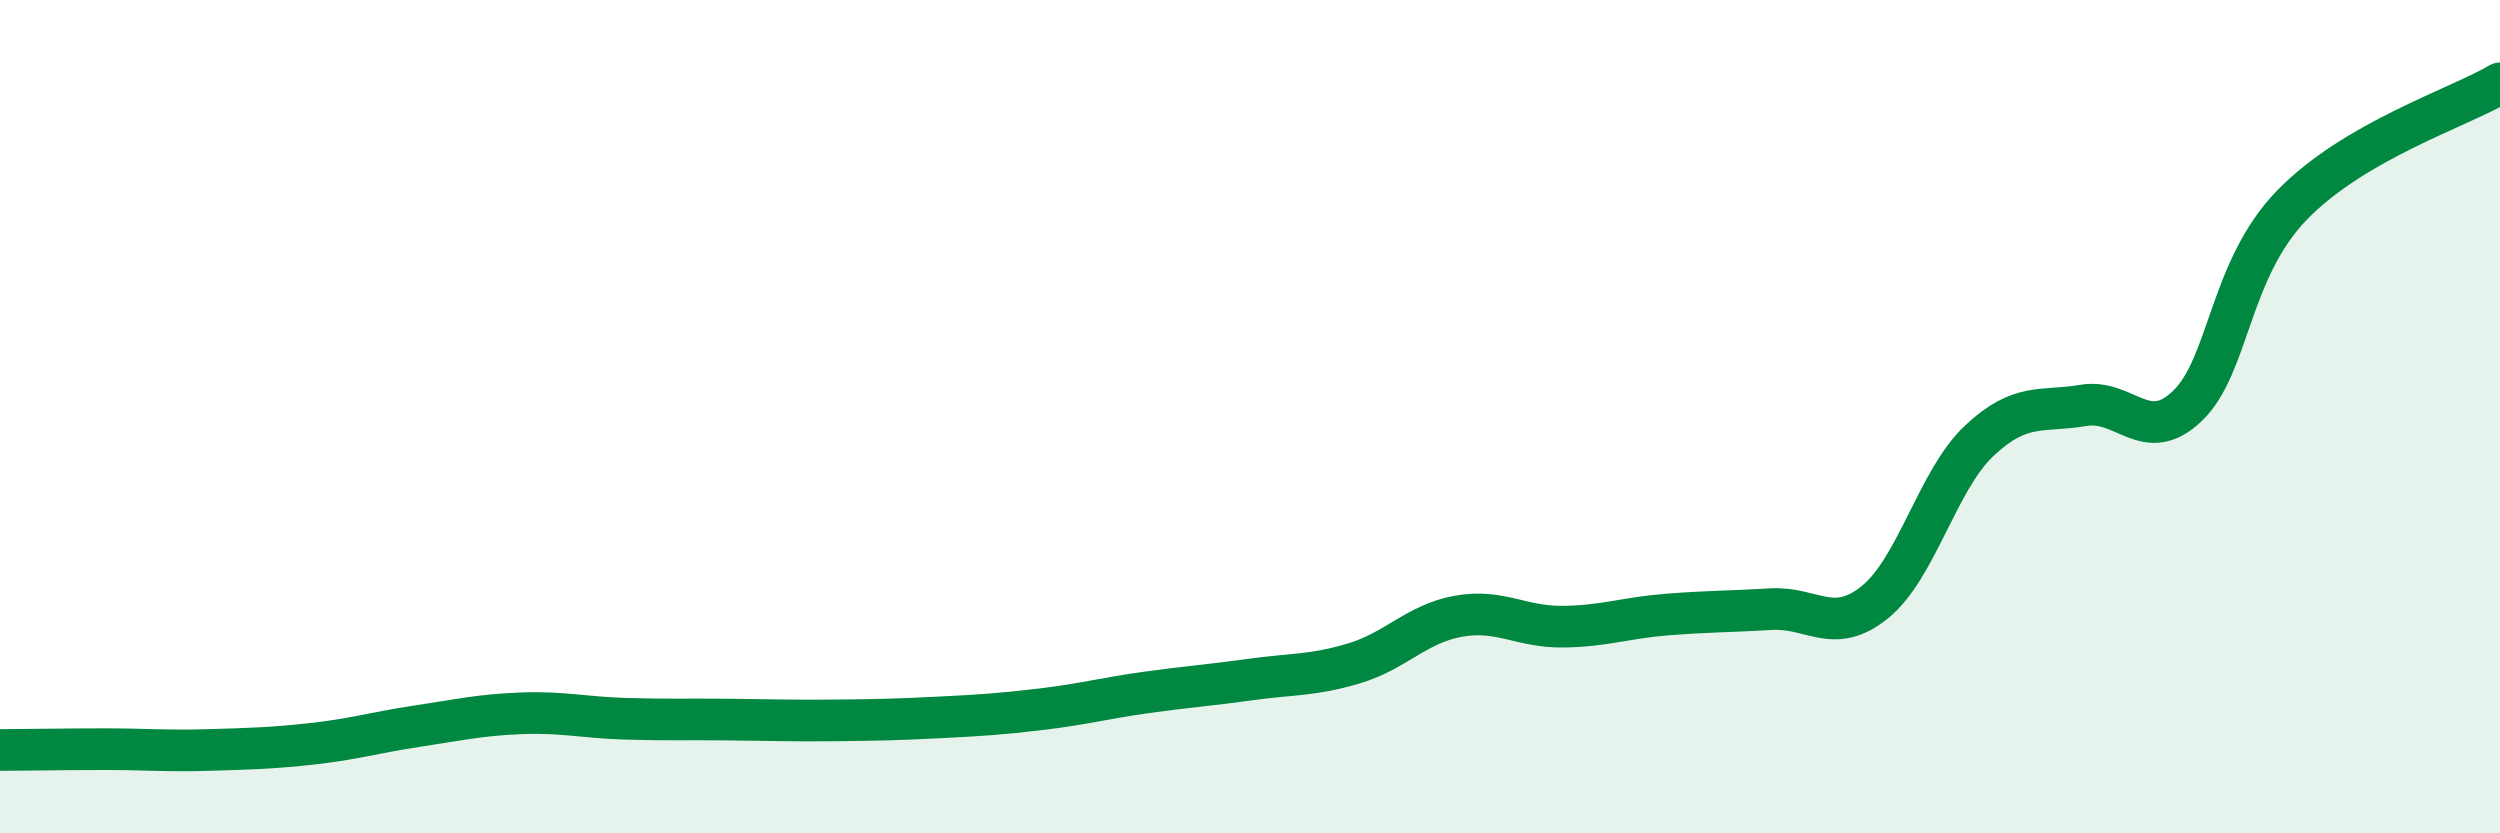 
    <svg width="60" height="20" viewBox="0 0 60 20" xmlns="http://www.w3.org/2000/svg">
      <path
        d="M 0,18 C 0.5,18 1.5,17.98 2.5,17.98 C 3.5,17.98 4,18.03 5,18 C 6,17.97 6.5,17.96 7.5,17.85 C 8.5,17.74 9,17.58 10,17.43 C 11,17.28 11.5,17.16 12.5,17.12 C 13.5,17.08 14,17.22 15,17.25 C 16,17.28 16.5,17.26 17.5,17.27 C 18.5,17.28 19,17.3 20,17.29 C 21,17.28 21.5,17.27 22.5,17.22 C 23.5,17.17 24,17.14 25,17.02 C 26,16.9 26.5,16.76 27.5,16.62 C 28.5,16.48 29,16.45 30,16.31 C 31,16.17 31.5,16.22 32.5,15.92 C 33.5,15.62 34,14.97 35,14.79 C 36,14.61 36.5,15.05 37.5,15.04 C 38.5,15.03 39,14.83 40,14.75 C 41,14.67 41.5,14.68 42.5,14.62 C 43.5,14.56 44,15.26 45,14.45 C 46,13.64 46.5,11.52 47.5,10.58 C 48.5,9.64 49,9.9 50,9.73 C 51,9.56 51.5,10.7 52.5,9.74 C 53.5,8.78 53.5,6.48 55,4.93 C 56.5,3.38 59,2.59 60,2L60 20L0 20Z"
        fill="#008740"
        opacity="0.1"
        stroke-linecap="round"
        stroke-linejoin="round"
      />
      <path
        d="M 0,18 C 0.5,18 1.5,17.98 2.5,17.98 C 3.5,17.98 4,18.03 5,18 C 6,17.97 6.5,17.96 7.5,17.85 C 8.5,17.74 9,17.58 10,17.43 C 11,17.28 11.5,17.16 12.5,17.12 C 13.5,17.08 14,17.22 15,17.25 C 16,17.28 16.5,17.26 17.5,17.27 C 18.5,17.28 19,17.3 20,17.29 C 21,17.28 21.5,17.27 22.5,17.22 C 23.5,17.17 24,17.14 25,17.02 C 26,16.9 26.5,16.76 27.5,16.62 C 28.5,16.48 29,16.45 30,16.31 C 31,16.17 31.5,16.22 32.5,15.92 C 33.5,15.62 34,14.97 35,14.79 C 36,14.61 36.5,15.05 37.5,15.04 C 38.5,15.03 39,14.83 40,14.75 C 41,14.67 41.5,14.68 42.5,14.62 C 43.5,14.56 44,15.26 45,14.45 C 46,13.64 46.5,11.52 47.5,10.58 C 48.5,9.64 49,9.9 50,9.73 C 51,9.56 51.5,10.7 52.5,9.74 C 53.5,8.78 53.5,6.48 55,4.93 C 56.5,3.38 59,2.59 60,2"
        stroke="#008740"
        stroke-width="1"
        fill="none"
        stroke-linecap="round"
        stroke-linejoin="round"
      />
    </svg>
  